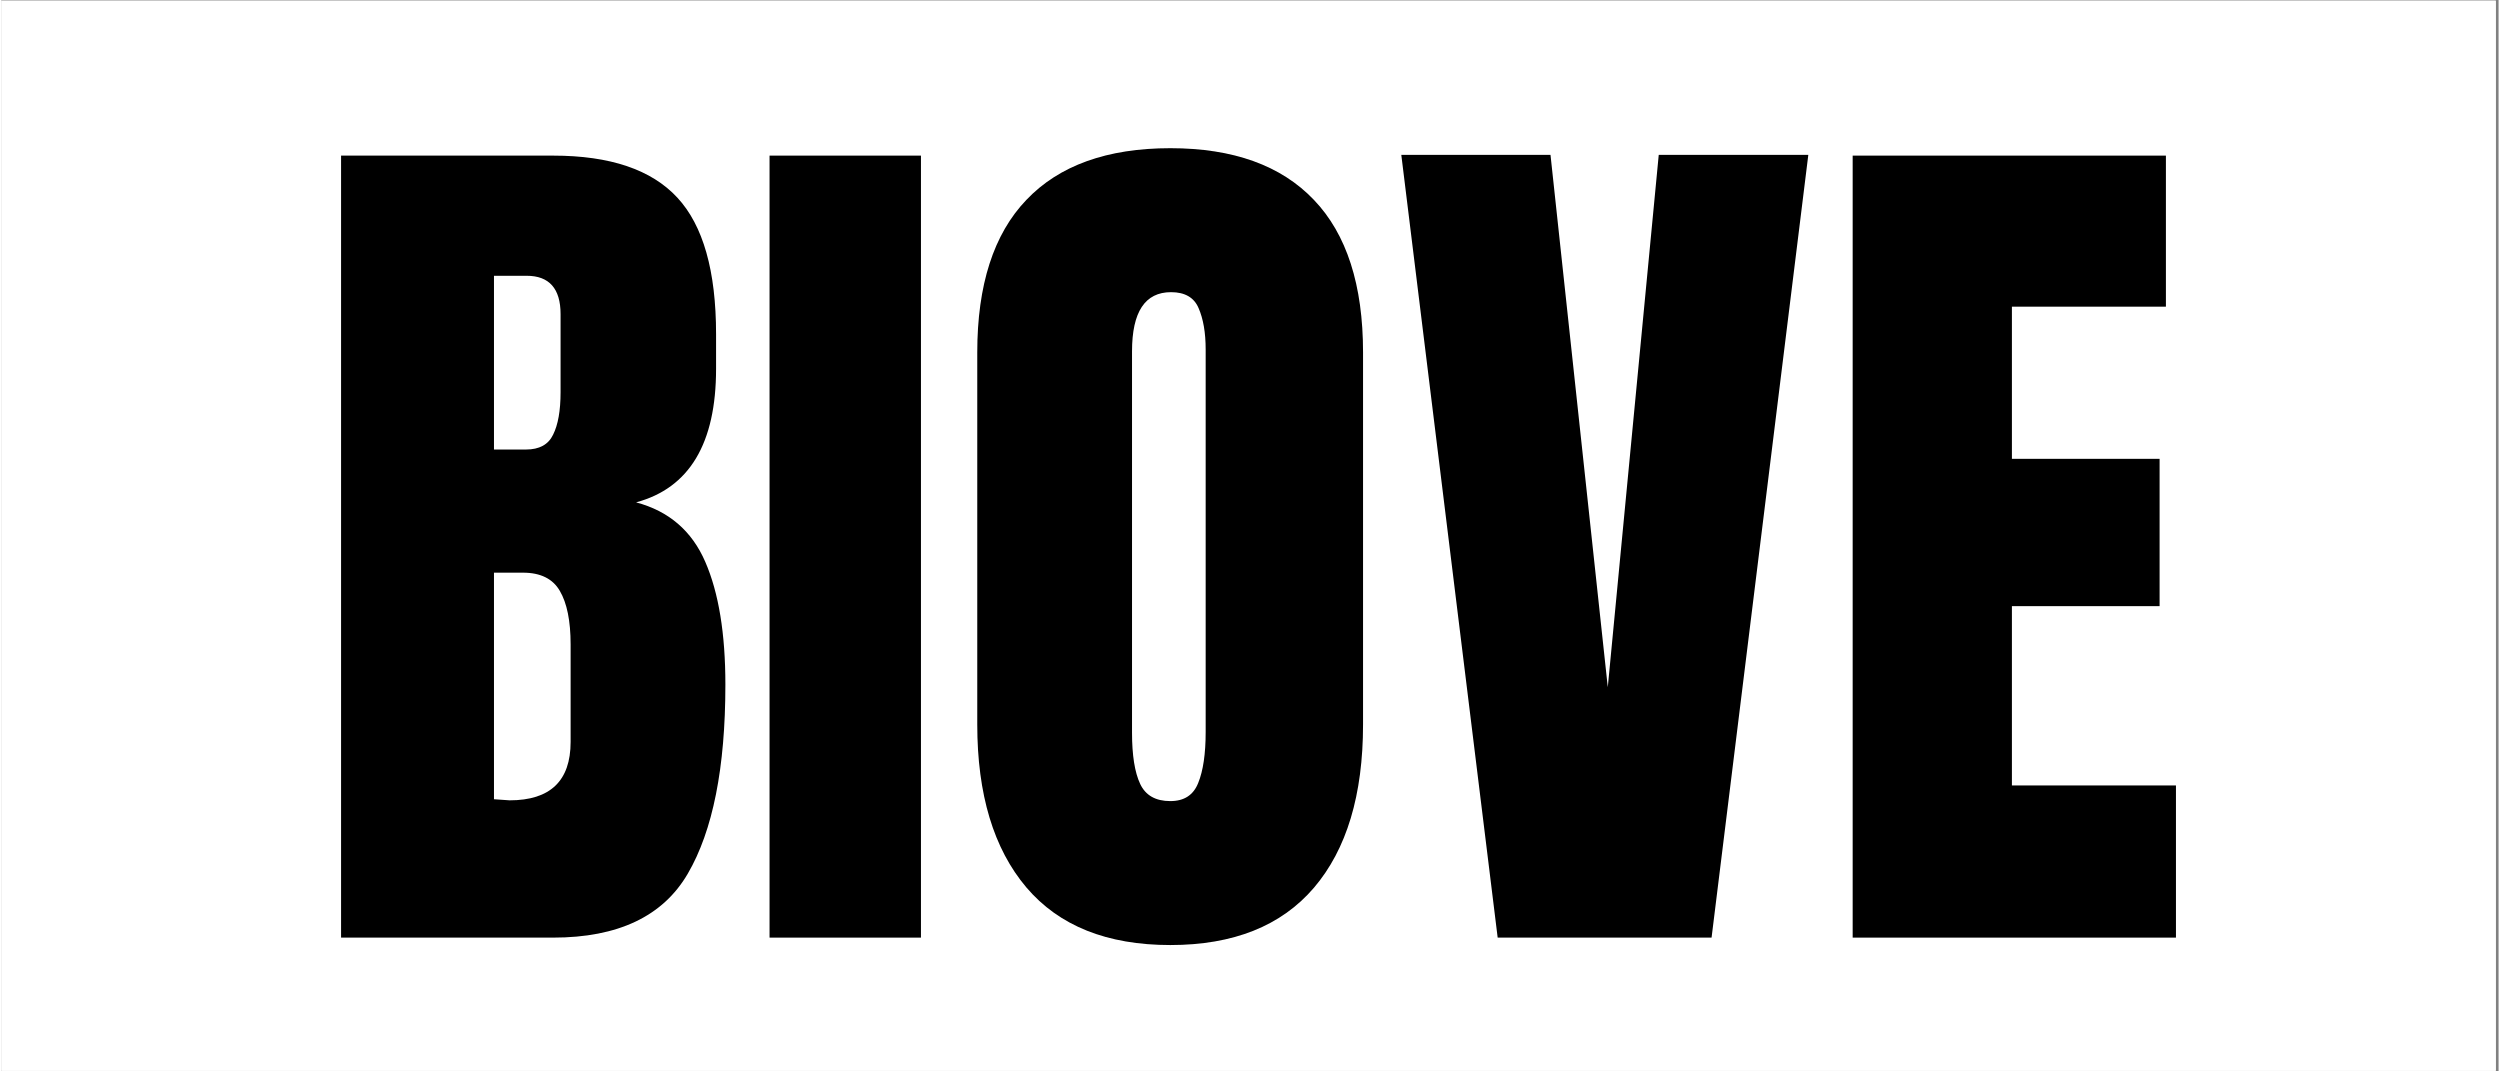 <svg xmlns="http://www.w3.org/2000/svg" xmlns:xlink="http://www.w3.org/1999/xlink" width="140" zoomAndPan="magnify" viewBox="0 0 104.88 45" height="60" preserveAspectRatio="xMidYMid meet" version="1.0"><rect x="0" y="0" width="104.88" height="45" fill="#808080" stroke="none"/><defs><g/><clipPath id="23aad4d2ff"><path d="M 0 0.027 L 104.762 0.027 L 104.762 44.973 L 0 44.973 Z M 0 0.027 " clip-rule="nonzero"/></clipPath><clipPath id="aa3ac9a9b7"><path d="M 12 0.027 L 94 0.027 L 94 44.973 L 12 44.973 Z M 12 0.027 " clip-rule="nonzero"/></clipPath><clipPath id="b9bd4b3cb5"><rect x="0" width="82" y="0" height="45"/></clipPath></defs><g clip-path="url(#23aad4d2ff)"><path fill="#ffffff" d="M 0 0.027 L 104.879 0.027 L 104.879 44.973 L 0 44.973 Z M 0 0.027 " fill-opacity="1" fill-rule="nonzero"/><path fill="#ffffff" d="M 0 0.027 L 104.879 0.027 L 104.879 44.973 L 0 44.973 Z M 0 0.027 " fill-opacity="1" fill-rule="nonzero"/></g><g clip-path="url(#aa3ac9a9b7)"><g transform="matrix(1, 0, 0, 1, 12, -0)"><g clip-path="url(#b9bd4b3cb5)"><g fill="#000000" fill-opacity="1"><g transform="translate(0.812, 39.38)"><g><path d="M 1.453 -32.844 L 10.359 -32.844 C 12.754 -32.844 14.492 -32.254 15.578 -31.078 C 16.66 -29.91 17.203 -28 17.203 -25.344 L 17.203 -23.891 C 17.203 -20.754 16.082 -18.883 13.844 -18.281 C 15.219 -17.914 16.188 -17.082 16.75 -15.781 C 17.312 -14.488 17.594 -12.77 17.594 -10.625 C 17.594 -7.133 17.066 -4.488 16.016 -2.688 C 14.973 -0.895 13.086 0 10.359 0 L 1.453 0 Z M 9.219 -20.5 C 9.781 -20.5 10.16 -20.707 10.359 -21.125 C 10.566 -21.539 10.672 -22.133 10.672 -22.906 L 10.672 -26.188 C 10.672 -27.258 10.195 -27.797 9.25 -27.797 L 7.875 -27.797 L 7.875 -20.5 Z M 8.531 -5.766 C 10.238 -5.766 11.094 -6.582 11.094 -8.219 L 11.094 -12.312 C 11.094 -13.301 10.941 -14.051 10.641 -14.562 C 10.348 -15.07 9.832 -15.328 9.094 -15.328 L 7.875 -15.328 L 7.875 -5.812 Z M 8.531 -5.766 "/></g></g></g><g fill="#000000" fill-opacity="1"><g transform="translate(19.12, 39.38)"><g><path d="M 1.141 0 L 1.141 -32.844 L 7.5 -32.844 L 7.5 0 Z M 1.141 0 "/></g></g></g><g fill="#000000" fill-opacity="1"><g transform="translate(27.797, 39.38)"><g><path d="M 9.297 0.312 C 6.641 0.312 4.625 -0.492 3.25 -2.109 C 1.875 -3.734 1.188 -6.016 1.188 -8.953 L 1.188 -24.578 C 1.188 -27.41 1.875 -29.547 3.25 -30.984 C 4.625 -32.43 6.641 -33.156 9.297 -33.156 C 11.941 -33.156 13.953 -32.43 15.328 -30.984 C 16.703 -29.547 17.391 -27.41 17.391 -24.578 L 17.391 -8.953 C 17.391 -5.992 16.703 -3.707 15.328 -2.094 C 13.953 -0.488 11.941 0.312 9.297 0.312 Z M 9.297 -5.734 C 9.879 -5.734 10.27 -5.988 10.469 -6.5 C 10.676 -7.008 10.781 -7.723 10.781 -8.641 L 10.781 -24.703 C 10.781 -25.41 10.68 -25.988 10.484 -26.438 C 10.297 -26.883 9.91 -27.109 9.328 -27.109 C 8.234 -27.109 7.688 -26.281 7.688 -24.625 L 7.688 -8.609 C 7.688 -7.66 7.801 -6.941 8.031 -6.453 C 8.258 -5.973 8.68 -5.734 9.297 -5.734 Z M 9.297 -5.734 "/></g></g></g><g fill="#000000" fill-opacity="1"><g transform="translate(46.373, 39.38)"><g><path d="M 4.469 0 L 0.422 -32.875 L 6.688 -32.875 L 9.094 -10.516 L 11.234 -32.875 L 17.516 -32.875 L 13.453 0 Z M 4.469 0 "/></g></g></g><g fill="#000000" fill-opacity="1"><g transform="translate(64.299, 39.38)"><g><path d="M 1.453 0 L 1.453 -32.844 L 14.609 -32.844 L 14.609 -26.5 L 8.141 -26.5 L 8.141 -20.109 L 14.344 -20.109 L 14.344 -13.922 L 8.141 -13.922 L 8.141 -6.391 L 15.031 -6.391 L 15.031 0 Z M 1.453 0 "/></g></g></g></g></g></g></svg>